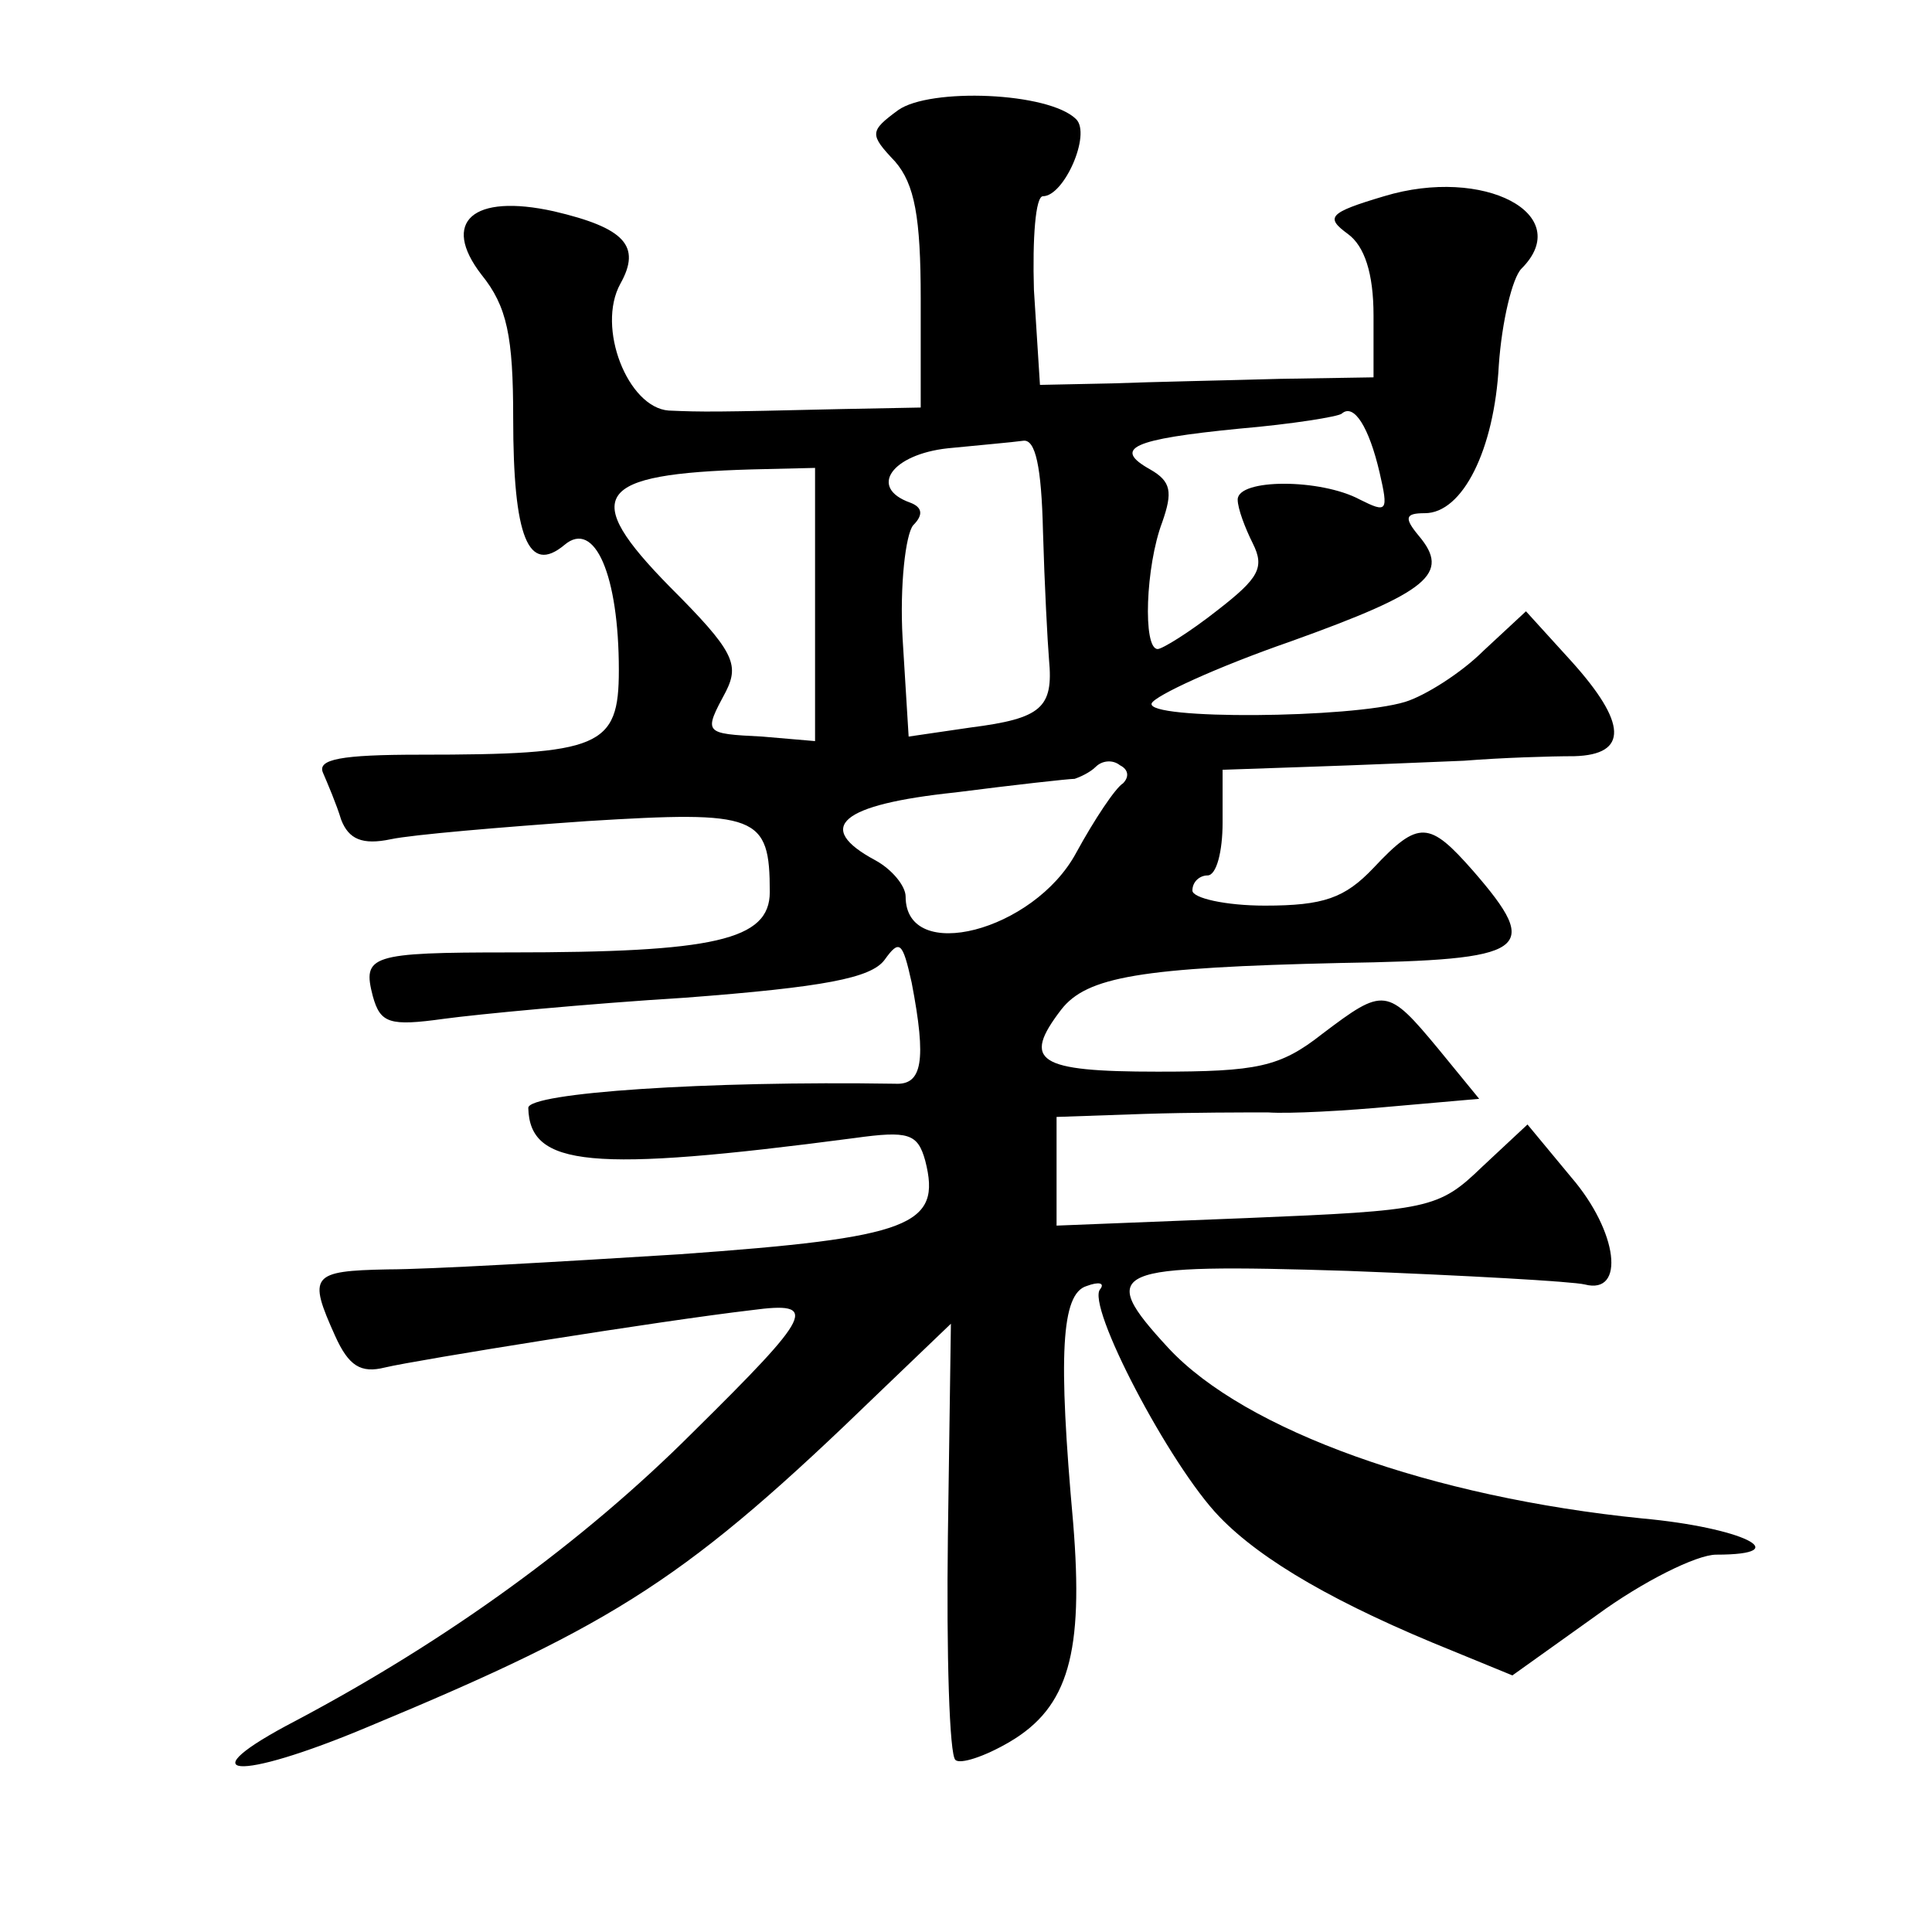 <?xml version="1.0" standalone="no"?>
<!DOCTYPE svg PUBLIC "-//W3C//DTD SVG 20010904//EN"
 "http://www.w3.org/TR/2001/REC-SVG-20010904/DTD/svg10.dtd">
<svg version="1.0" xmlns="http://www.w3.org/2000/svg"
 width="128pt" height="128pt" viewBox="0 0 128 128"
 preserveAspectRatio="xMidYMid meet">
<g transform="translate(0,128) scale(0.1,-0.1)"
fill="#0" stroke="none">
<path d="M595 1207 c-19 -14 -19 -16 -2 -34 13 -15 17 -37 17 -91 l0 -72 -52 -1
c-85 -2 -92 -2 -115 -1 -27 2 -48 55 -32 84 14 25 3 37 -44 48 -54 12 -75 -7 -48
-42 17 -21 21 -41 21 -95 0 -79 10 -104 34 -84 20 17 36 -20 36 -83 0 -51 -12 -56
-132 -56 -52 0 -68 -3 -64 -12 3 -7 9 -21 12 -31 5 -13 14 -17 33 -13 14 3 73 8
130 12 113 7 121 4 121 -47 0 -32 -37 -40 -172 -40 -93 0 -98 -2 -91 -29 5 -18
11 -20 47 -15 22 3 95 10 160 14 92 7 123 13 132 25 10 14 12 12 18 -15 10 -52
7 -68 -11 -67 -125 2 -243 -6 -243 -16 1 -39 41 -43 216 -20 36 5 42 3 47 -15 11
-43 -9 -51 -163 -62 -80 -5 -166 -10 -193 -10 -51 -1 -53 -4 -35 -44 9 -20 17 -25
33 -21 21 5 183 31 243 38 45 6 41 -2 -39 -81 -73 -73 -163 -138 -263 -191 -73
-38 -40 -41 48 -4 166 69 212 99 338 221 l48 46 -2 -141 c-1 -78 1 -145 5 -148
3 -3 19 2 36 12 39 23 49 59 42 145 -10 111 -8 152 9 157 8 3 12 2 9 -2 -10 -10
46 -117 79 -151 28 -29 78 -58 155 -89 l39 -16 56 40 c30 22 66 40 79 40 54 0 17
18 -49 24 -139 14 -263 58 -314 113 -48 52 -39 56 119 51 78 -3 149 -7 157 -9 27
-7 22 35 -9 71 l-29 35 -30 -28 c-29 -28 -35 -29 -156 -34 l-126 -5 0 36 0 36 58
2 c31 1 68 1 82 1 14 -1 51 1 83 4 l57 5 -27 33 c-34 41 -36 41 -77 10 -28 -22
-43 -25 -109 -25 -80 0 -90 7 -64 41 17 22 53 28 185 31 125 2 134 8 88 61 -29
33 -36 34 -66 2 -19 -20 -33 -25 -72 -25 -26 0 -48 5 -48 10 0 6 5 10 10 10 6 0
10 16 10 35 l0 35 58 2 c31 1 77 3 102 4 25 2 57 3 73 3 36 1 35 22 -2 63 l-30
33 -28 -26 c-15 -15 -39 -30 -52 -34 -36 -11 -172 -12 -168 -1 2 5 43 24 92 41
92 33 106 45 85 70 -10 12 -9 15 4 15 25 0 46 42 49 98 2 29 9 58 15 64 36 36 -25
68 -91 48 -37 -11 -39 -14 -24 -25 11 -8 17 -26 17 -54 l0 -41 -62 -1 c-35 -1 -85
-2 -111 -3 l-48 -1 -4 63 c-1 34 1 62 6 62 14 0 32 41 22 51 -18 18 -97 21 -118
6z m319 -240 c6 -26 5 -27 -13 -18 -26 14 -81 14 -81 0 0 -6 5 -19 10 -29 8 -16
4 -23 -23 -44 -19 -15 -37 -26 -40 -26 -10 0 -8 55 3 84 7 20 6 27 -8 35 -25 14
-12 20 59 27 35 3 66 8 68 10 8 7 18 -9 25 -39z m-223 -39 c1 -35 3 -73 4 -85 3
-32 -5 -39 -52 -45 l-41 -6 -4 65 c-2 35 2 69 7 75 7 7 6 12 -2 15 -28 10 -12 32
25 36 20 2 43 4 50 5 8 1 12 -17 13 -60z m-151 -48 l0 -91 -35 3 c-39 2 -39 2 -24
30 9 18 5 27 -37 69 -60 61 -50 75 54 78 l42 1 0 -90z m204 -119 c-5 -3 -19 -24
-31 -46 -28 -52 -113 -74 -113 -29 0 7 -9 18 -20 24 -41 22 -23 37 53 45 39 5 75
9 79 9 3 1 10 4 14 8 4 4 11 5 16 1 6 -3 6 -8 2 -12z"/>
</g>
</svg>
